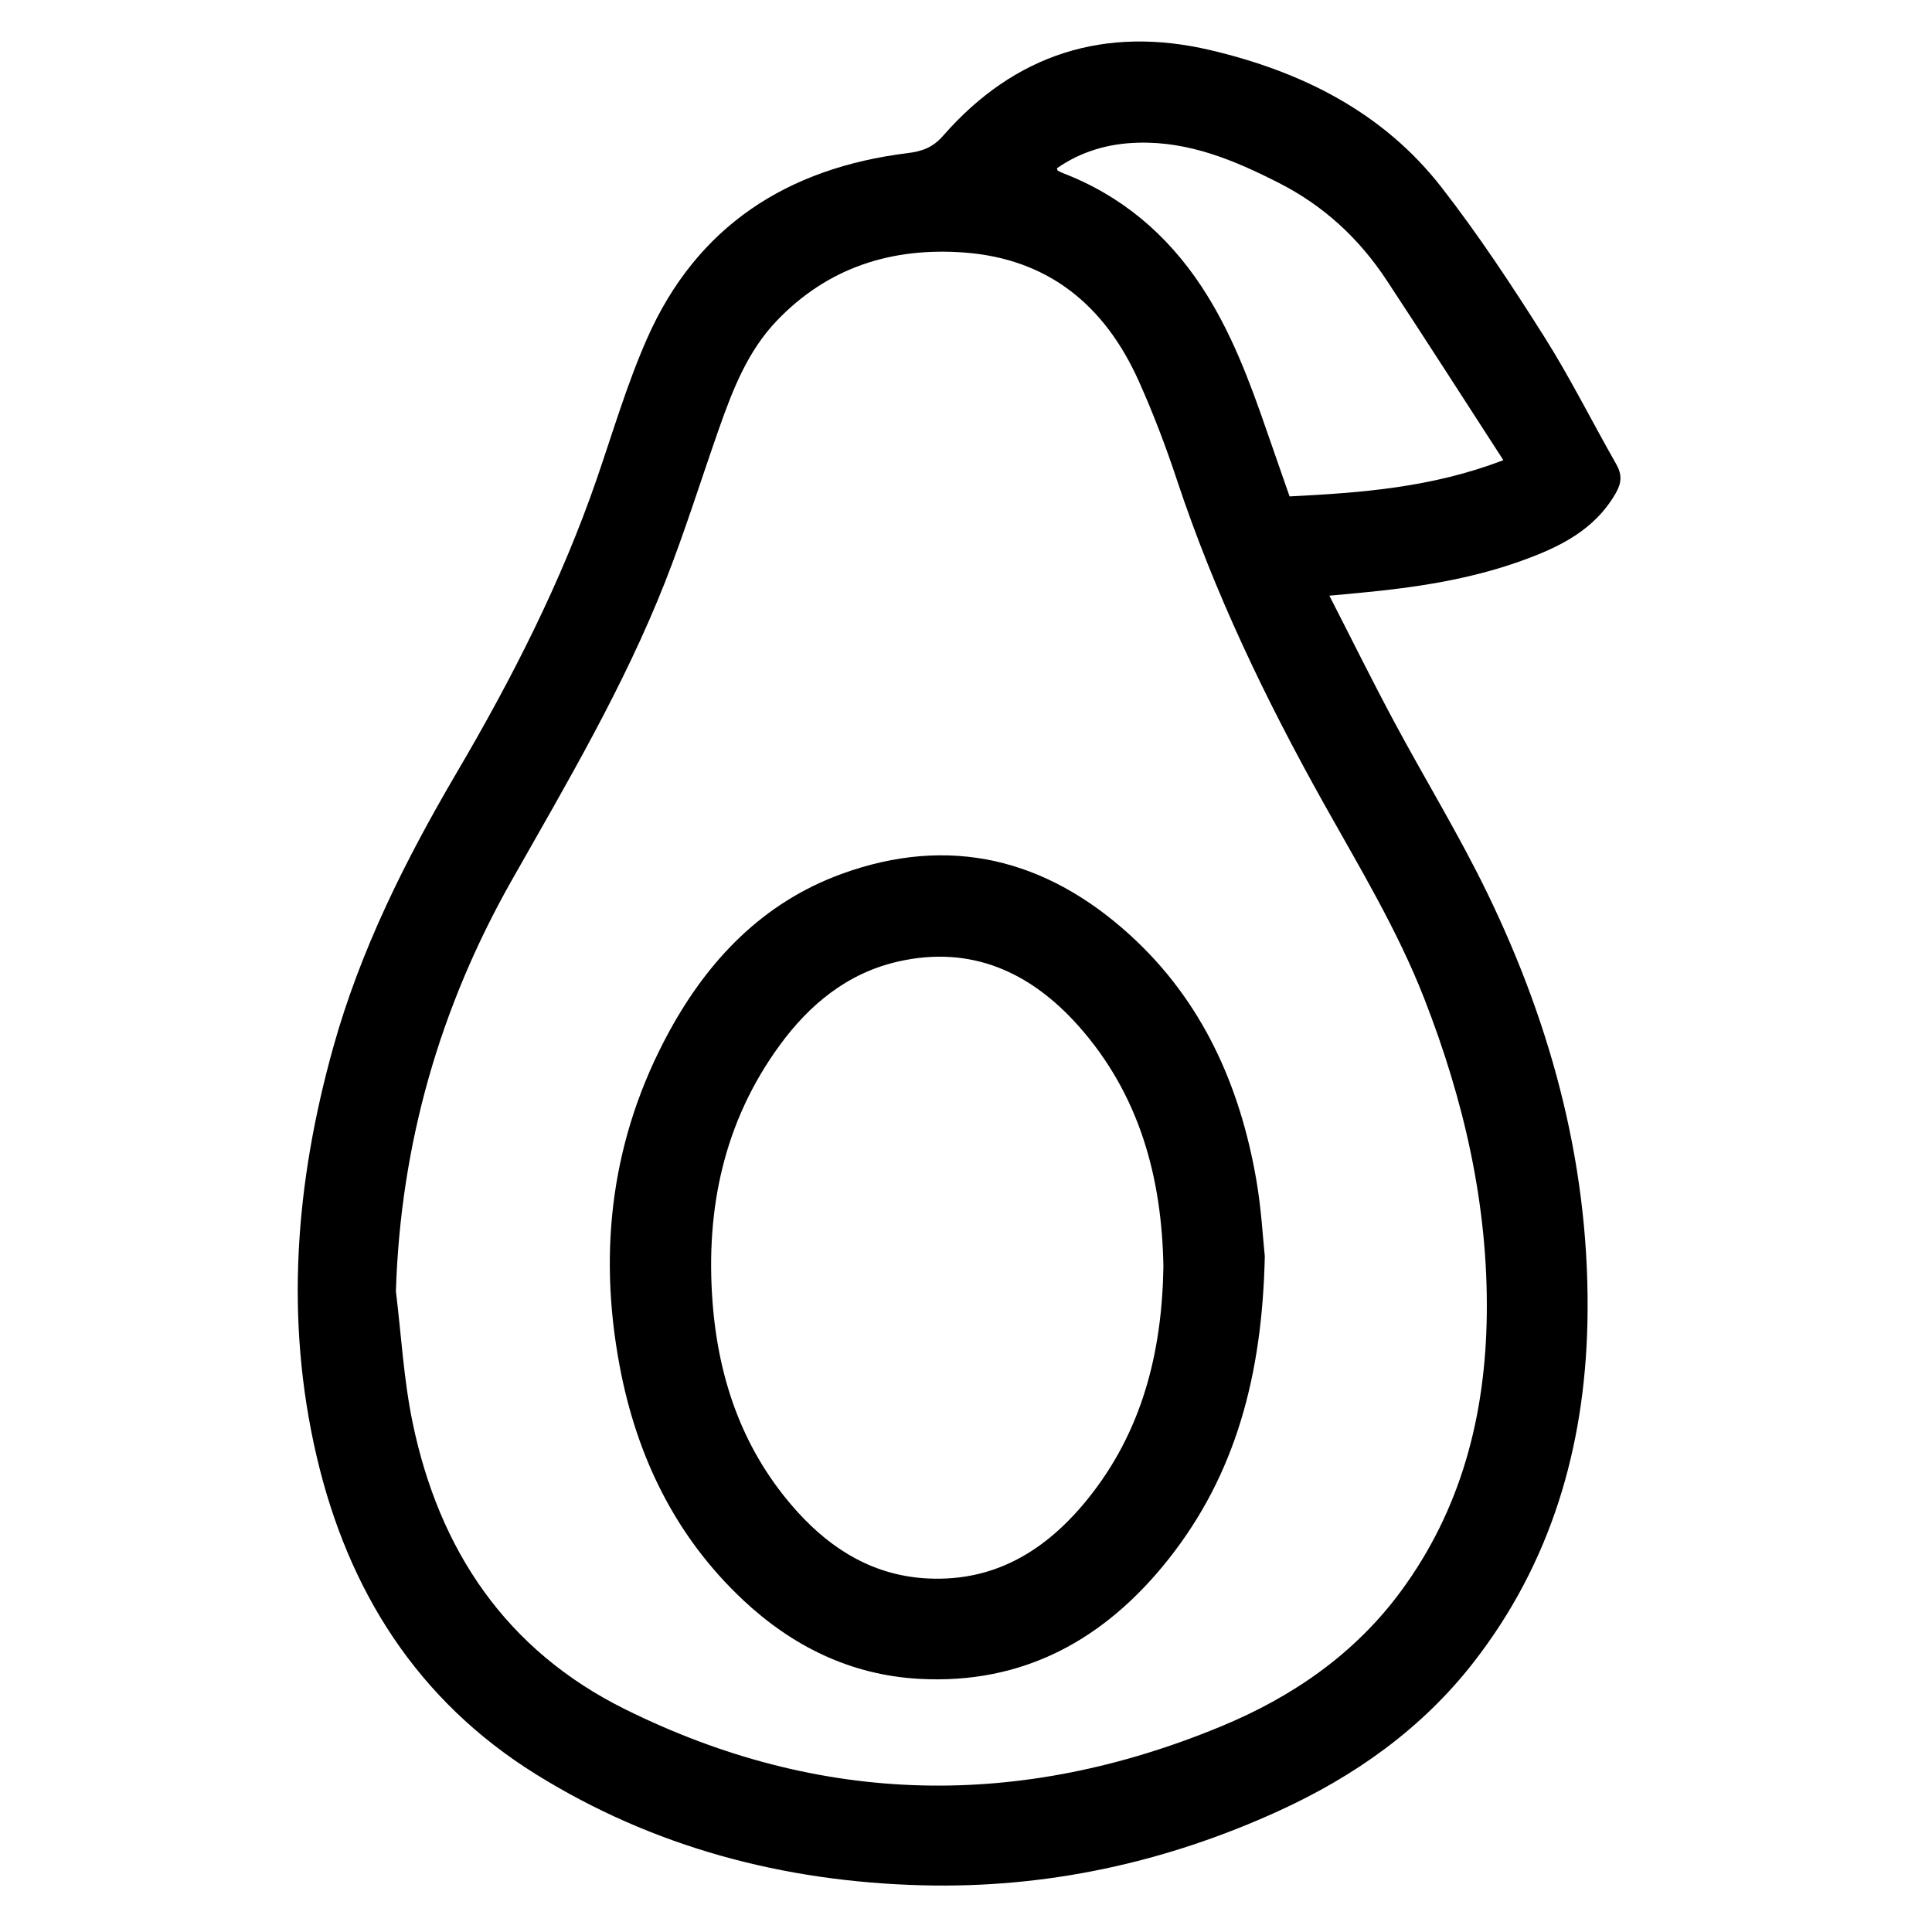 <svg viewBox="0 0 500 500" xmlns="http://www.w3.org/2000/svg" id="r"><defs><style>.x{fill:#000;stroke-width:0px;}</style></defs><path d="M344.05,154.18c5.73,11.18,11.03,21.92,16.68,32.46,8.02,14.99,16.95,29.53,24.34,44.82,16.93,35,26.63,71.93,25.75,111.05-.73,32.17-9.42,61.95-29.47,87.71-13.41,17.22-30.78,29.49-50.44,38.46-29.3,13.37-60.14,20.09-92.39,19.23-35.7-.94-69.42-9.82-99.83-28.74-30.64-19.06-48.63-47.47-56.76-82.34-8.29-35.58-5.44-70.74,4.26-105.6,7.06-25.39,18.74-48.67,32.03-71.31,14.24-24.24,27-49.23,36.2-75.91,4.2-12.18,7.85-24.63,13.04-36.39,12.86-29.15,36.33-44.14,67.4-47.99,3.76-.46,6.54-1.43,9.22-4.5,18.54-21.2,41.96-28.56,69.16-22.16,23.48,5.52,44.63,15.99,59.79,35.47,9.58,12.3,18.21,25.4,26.55,38.59,6.76,10.68,12.41,22.07,18.69,33.07,1.54,2.7,1.44,4.83-.13,7.56-5.54,9.63-14.74,14.02-24.51,17.52-13.41,4.81-27.4,6.89-41.52,8.23-2.38.23-4.76.44-8.05.75ZM102.46,334.19c1.39,11.31,2.01,22.78,4.31,33.91,6.85,33.11,24.2,58.99,55.04,74.27,50.69,25.12,102.33,25.94,154.36,4.35,18.29-7.59,34.34-18.61,46.28-34.77,15.73-21.28,22-45.66,22.33-71.72.36-28.36-5.91-55.47-16.18-81.79-6.93-17.74-16.75-33.96-26-50.5-15.02-26.85-28.31-54.48-38.02-83.76-2.87-8.65-6.13-17.22-9.86-25.54-8.75-19.52-23.32-31.67-45.22-33.29-18.7-1.38-35.25,3.83-48.48,17.67-7.45,7.79-11.3,17.6-14.81,27.54-4.71,13.34-8.9,26.89-14.08,40.04-10.62,26.96-25.31,51.87-39.56,76.99-18.71,32.99-28.91,68.4-30.11,106.57ZM389.06,119.08c-10.36-16-20.18-31.35-30.21-46.57-7.09-10.76-16.26-19.26-27.86-25.16-11.5-5.86-23.21-10.77-36.43-10.42-7.65.2-14.74,2.23-21.03,6.62.12.4.12.55.19.59.4.22.8.44,1.22.61,15.23,5.82,27.05,15.85,35.99,29.37,7.68,11.63,12.49,24.57,16.99,37.64,1.92,5.57,3.88,11.13,5.82,16.71,18.59-.95,36.74-2.25,55.32-9.38Z" class="x"></path><path d="M327.33,325.14c-.67,30.74-7.51,56.42-24.95,78.41-16.42,20.71-37.5,32.46-64.58,30.93-17.69-1-32.78-8.44-45.58-20.48-17.51-16.48-27.46-37.12-31.85-60.46-5.7-30.28-2.03-59.39,12.84-86.62,10.14-18.56,24.27-33.32,44.51-40.72,28.03-10.24,53.12-3.91,74.8,15.85,18.61,16.97,28.39,38.86,32.62,63.34,1.3,7.51,1.7,15.18,2.19,19.74ZM301.09,327.9c-.37-23.01-6.13-44.64-22.06-62.48-12.38-13.86-27.71-20.86-46.57-16.58-13.06,2.96-22.93,11.06-30.68,21.68-14.48,19.84-19.19,42.39-17.37,66.48,1.54,20.35,8.05,38.87,21.94,54.23,9.03,9.98,20,16.62,33.85,17.28,17.53.84,30.72-7.49,41.26-20.52,14.03-17.35,19.25-37.76,19.63-60.09Z" class="x"></path></svg>